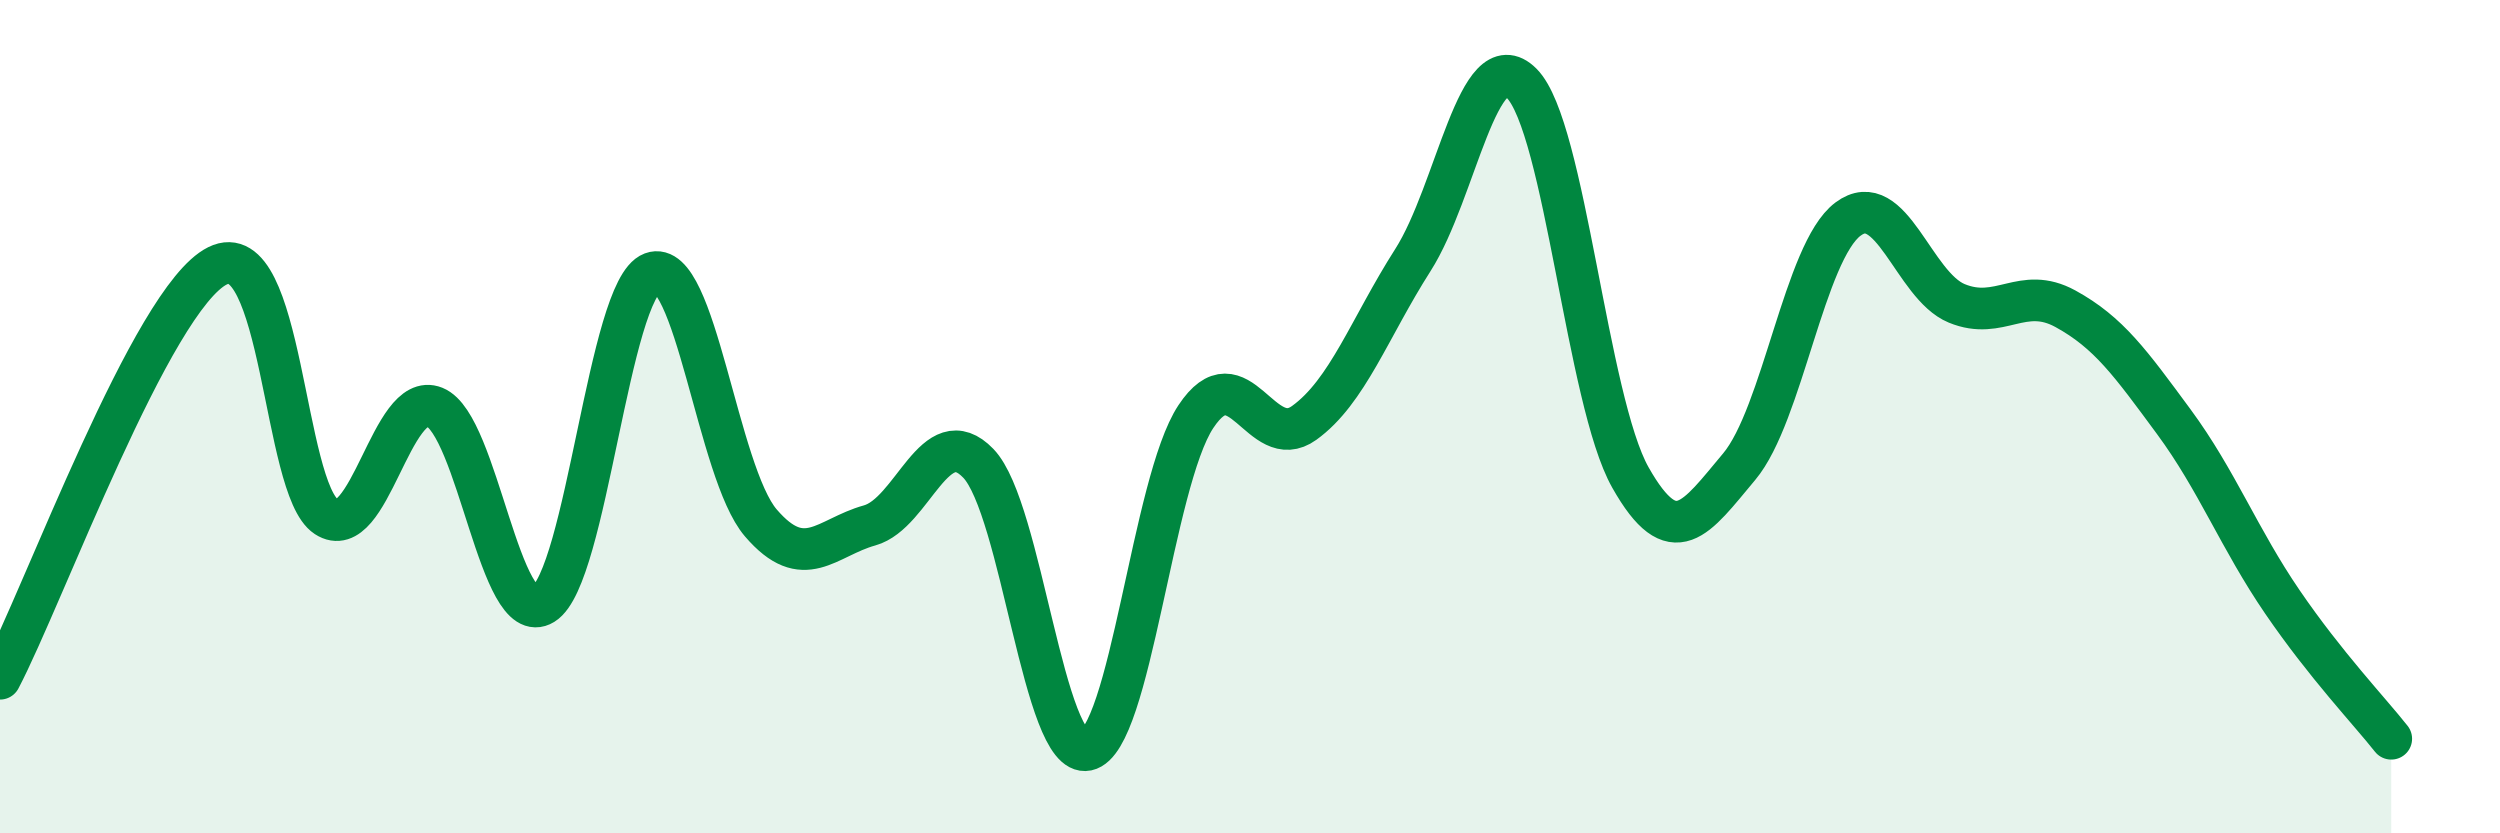 
    <svg width="60" height="20" viewBox="0 0 60 20" xmlns="http://www.w3.org/2000/svg">
      <path
        d="M 0,16.29 C 1.04,14.31 3.65,7.16 5.22,6.38 C 6.79,5.6 6.79,11.72 7.83,12.4 C 8.87,13.08 9.39,9.35 10.43,9.77 C 11.47,10.19 12,15.14 13.04,14.5 C 14.08,13.86 14.61,6.94 15.65,6.55 C 16.69,6.16 17.22,11.34 18.26,12.55 C 19.3,13.76 19.83,12.9 20.87,12.61 C 21.91,12.32 22.44,10.04 23.48,11.12 C 24.52,12.2 25.05,18.22 26.09,18 C 27.13,17.78 27.66,11.57 28.7,10 C 29.74,8.43 30.26,10.9 31.3,10.15 C 32.34,9.4 32.87,7.87 33.91,6.24 C 34.95,4.61 35.48,0.96 36.52,2 C 37.56,3.04 38.09,9.62 39.13,11.46 C 40.17,13.3 40.7,12.44 41.74,11.2 C 42.78,9.96 43.31,6.04 44.35,5.26 C 45.39,4.48 45.92,6.85 46.96,7.28 C 48,7.71 48.53,6.84 49.57,7.41 C 50.61,7.98 51.13,8.71 52.17,10.12 C 53.21,11.53 53.74,12.93 54.78,14.45 C 55.82,15.97 56.87,17.07 57.39,17.73L57.39 20L0 20Z"
        fill="#008740"
        opacity="0.1"
        stroke-linecap="round"
        stroke-linejoin="round"
      />
      <path
        d="M 0,16.29 C 1.04,14.31 3.65,7.16 5.22,6.38 C 6.79,5.6 6.79,11.72 7.83,12.4 C 8.87,13.08 9.39,9.35 10.43,9.77 C 11.47,10.19 12,15.14 13.04,14.5 C 14.08,13.86 14.61,6.94 15.65,6.55 C 16.69,6.16 17.22,11.34 18.26,12.55 C 19.3,13.76 19.83,12.9 20.87,12.61 C 21.91,12.32 22.44,10.04 23.48,11.12 C 24.52,12.2 25.05,18.22 26.09,18 C 27.13,17.78 27.66,11.57 28.7,10 C 29.74,8.43 30.26,10.9 31.3,10.15 C 32.34,9.4 32.87,7.87 33.91,6.24 C 34.95,4.61 35.48,0.96 36.52,2 C 37.56,3.04 38.09,9.62 39.13,11.46 C 40.17,13.3 40.7,12.44 41.74,11.2 C 42.78,9.96 43.31,6.04 44.35,5.26 C 45.39,4.48 45.92,6.85 46.96,7.28 C 48,7.71 48.53,6.84 49.57,7.41 C 50.61,7.98 51.13,8.71 52.17,10.12 C 53.21,11.53 53.74,12.93 54.78,14.45 C 55.82,15.97 56.87,17.07 57.39,17.73"
        stroke="#008740"
        stroke-width="1"
        fill="none"
        stroke-linecap="round"
        stroke-linejoin="round"
      />
    </svg>
  